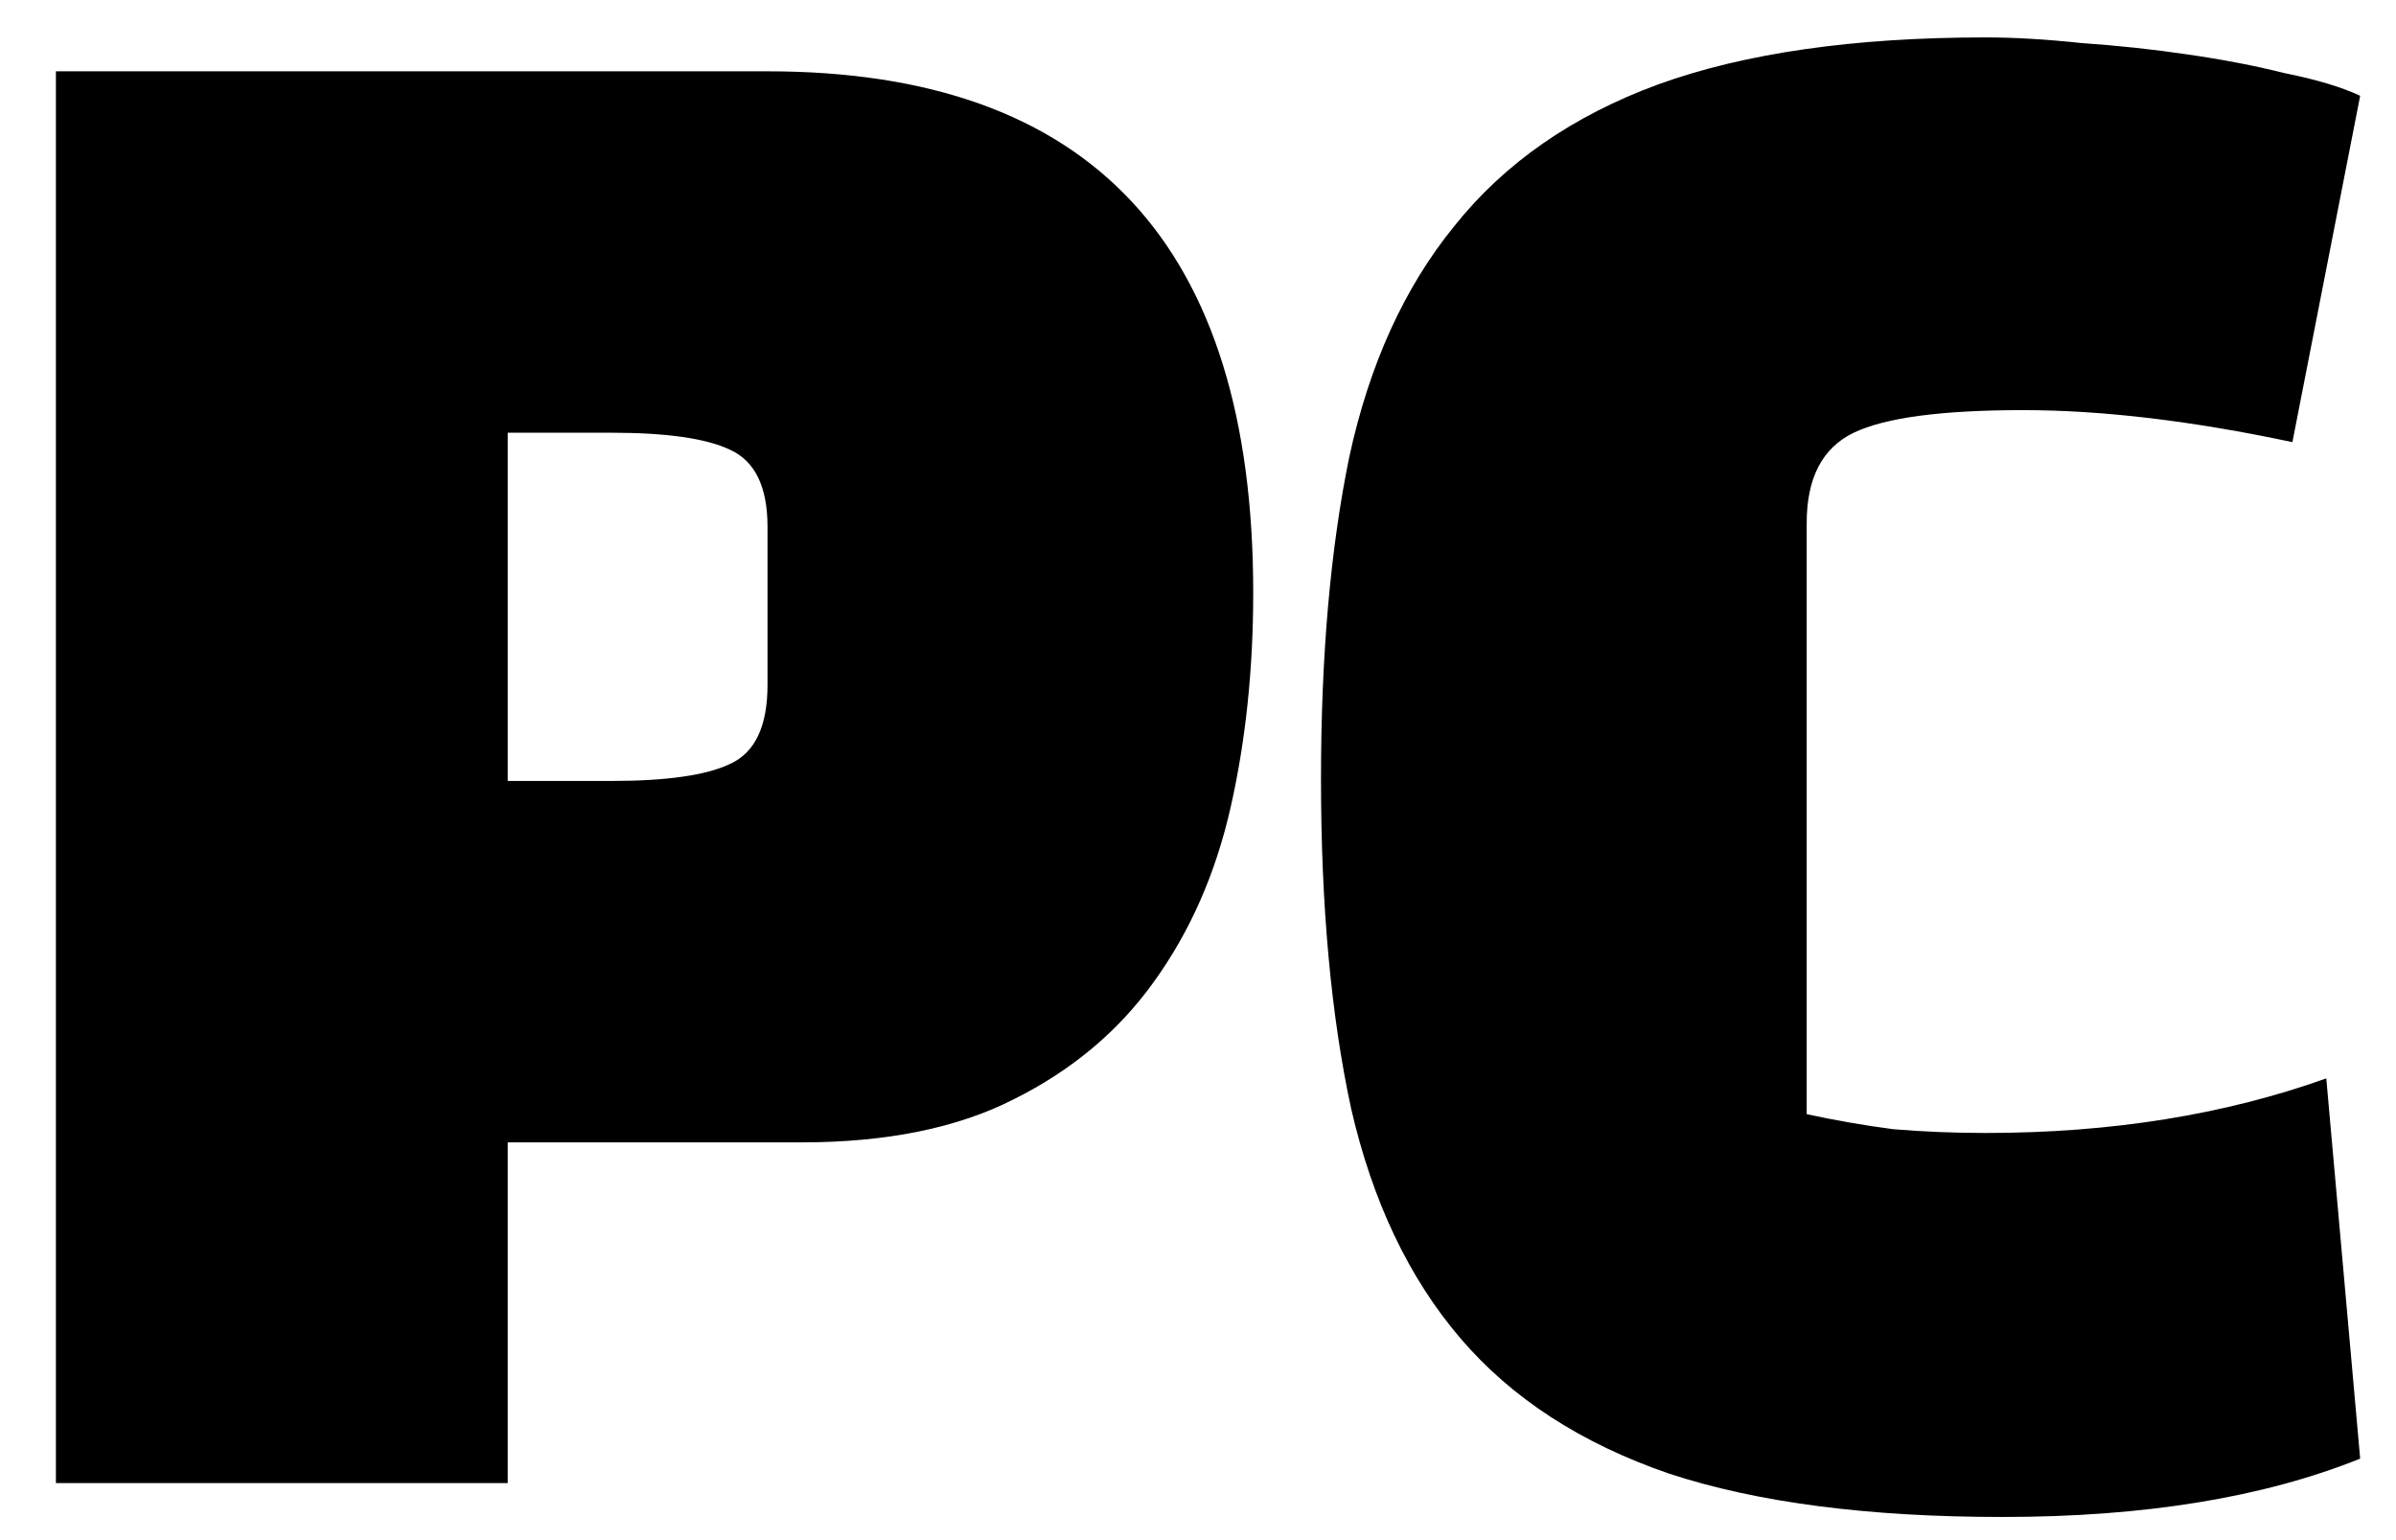 <svg width="42" height="27" viewBox="0 0 42 27" fill="none" xmlns="http://www.w3.org/2000/svg">
<path d="M14.048 20.027H8.9V26H0.98V1.25H13.454C19.13 1.25 21.968 4.297 21.968 10.391C21.968 11.733 21.836 12.987 21.572 14.153C21.308 15.319 20.857 16.342 20.219 17.222C19.603 18.08 18.789 18.762 17.777 19.268C16.787 19.774 15.544 20.027 14.048 20.027ZM10.715 7.586H8.9V13.691H10.715C11.683 13.691 12.376 13.592 12.794 13.394C13.234 13.196 13.454 12.734 13.454 12.008V9.236C13.454 8.532 13.234 8.081 12.794 7.883C12.376 7.685 11.683 7.586 10.715 7.586ZM40.778 18.905L41.372 25.571C39.678 26.253 37.588 26.594 35.102 26.594C32.748 26.594 30.801 26.341 29.261 25.835C27.721 25.307 26.5 24.515 25.598 23.459C24.696 22.403 24.058 21.061 23.684 19.433C23.332 17.805 23.156 15.88 23.156 13.658C23.156 11.502 23.321 9.621 23.651 8.015C24.003 6.387 24.619 5.034 25.499 3.956C26.379 2.856 27.567 2.031 29.063 1.481C30.581 0.931 32.495 0.656 34.805 0.656C35.311 0.656 35.872 0.689 36.488 0.755C37.126 0.799 37.742 0.865 38.336 0.953C38.952 1.041 39.524 1.151 40.052 1.283C40.602 1.393 41.042 1.525 41.372 1.679L40.184 7.751C38.424 7.377 36.851 7.19 35.465 7.19C34.035 7.19 33.045 7.322 32.495 7.586C31.945 7.85 31.67 8.378 31.67 9.17V19.532C32.176 19.642 32.682 19.73 33.188 19.796C33.716 19.84 34.255 19.862 34.805 19.862C37.005 19.862 38.996 19.543 40.778 18.905Z" fill="black"/>
</svg>
